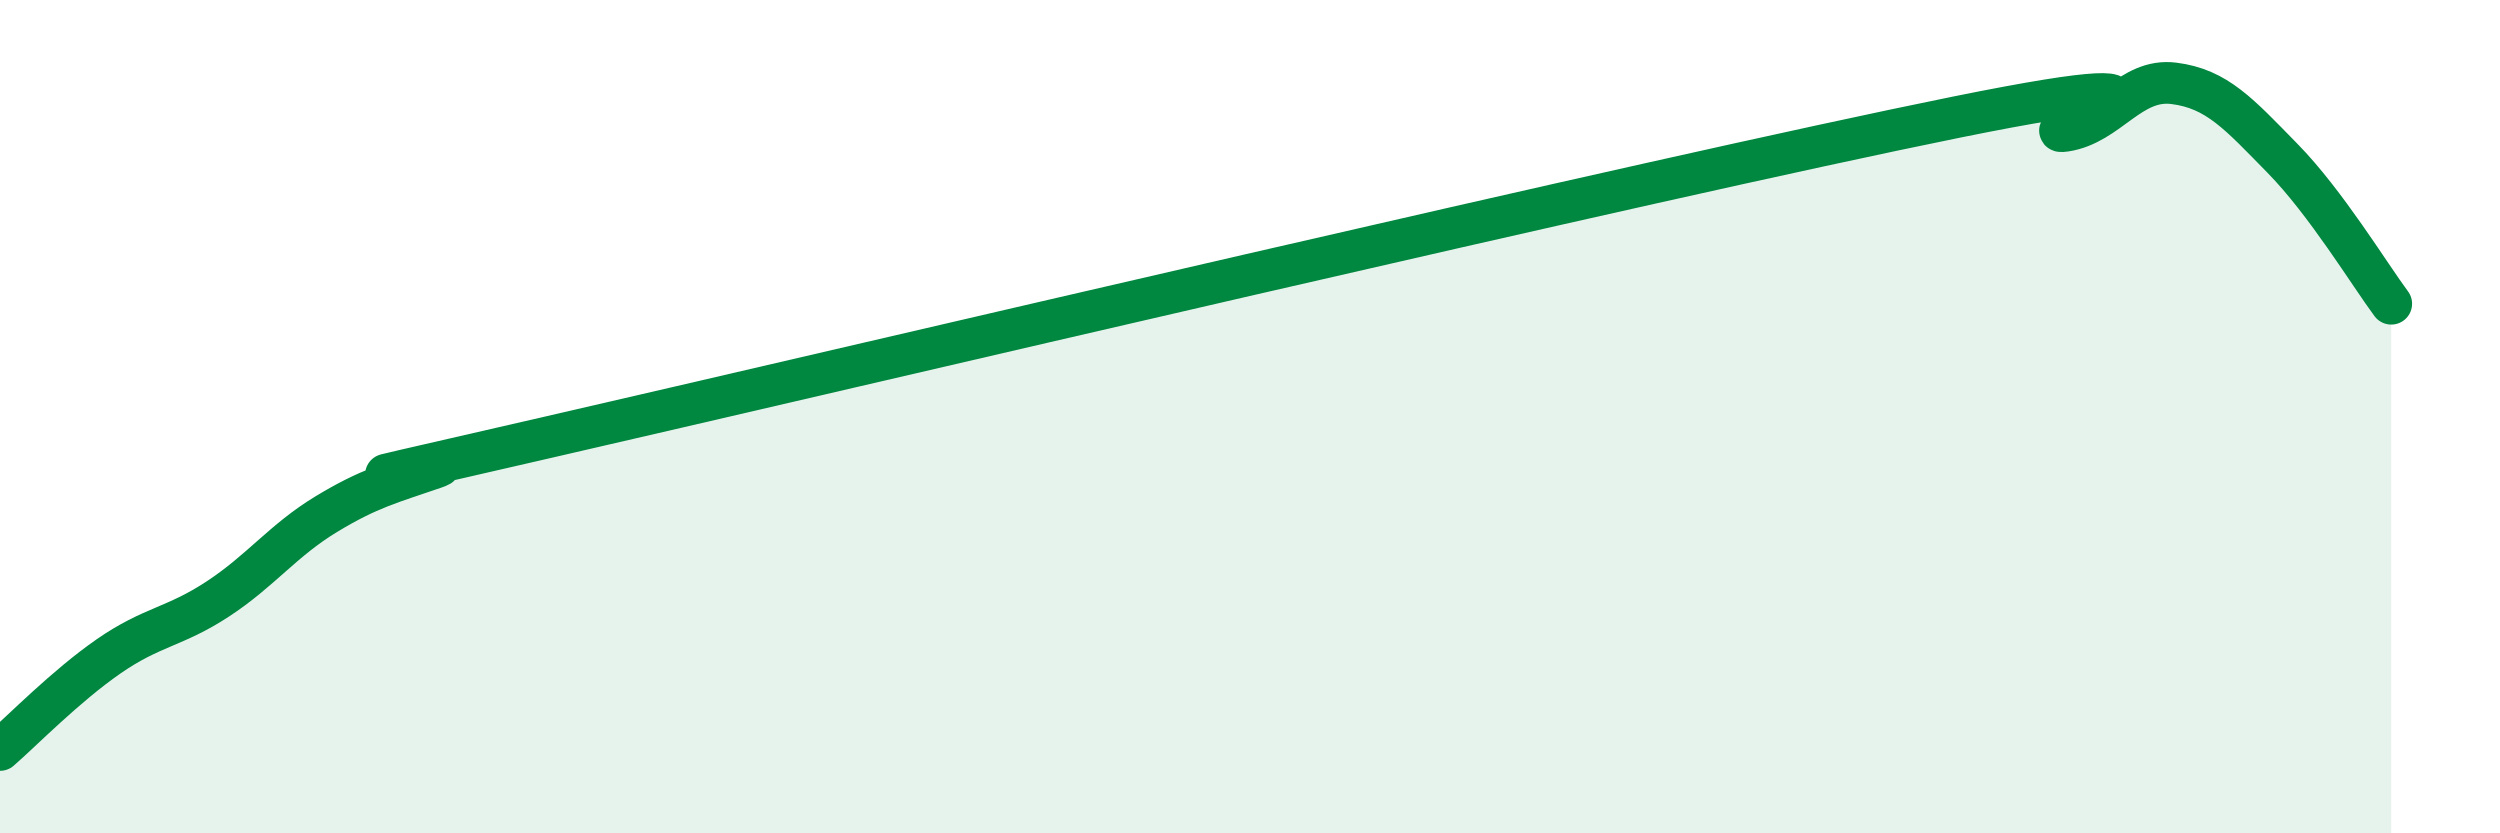 
    <svg width="60" height="20" viewBox="0 0 60 20" xmlns="http://www.w3.org/2000/svg">
      <path
        d="M 0,18 C 0.52,17.55 1.57,16.47 2.61,15.75 C 3.65,15.03 4.18,15.06 5.22,14.38 C 6.26,13.7 6.79,12.97 7.83,12.34 C 8.87,11.71 9.39,11.59 10.43,11.23 C 11.47,10.87 5.73,12.2 13.04,10.52 C 20.35,8.84 39.65,4.29 46.96,2.81 C 54.27,1.33 48.53,3.3 49.57,3.14 C 50.61,2.98 51.13,1.87 52.17,2 C 53.21,2.13 53.74,2.74 54.78,3.8 C 55.82,4.86 56.87,6.59 57.39,7.29L57.39 20L0 20Z"
        fill="#008740"
        opacity="0.1"
        stroke-linecap="round"
        stroke-linejoin="round"
      />
      <path
        d="M 0,18 C 0.52,17.55 1.57,16.47 2.61,15.75 C 3.65,15.03 4.18,15.06 5.22,14.38 C 6.26,13.7 6.79,12.97 7.83,12.34 C 8.87,11.71 9.39,11.59 10.43,11.23 C 11.47,10.87 5.73,12.2 13.04,10.52 C 20.35,8.84 39.65,4.29 46.96,2.81 C 54.27,1.33 48.53,3.3 49.57,3.14 C 50.61,2.98 51.13,1.87 52.17,2 C 53.21,2.13 53.74,2.74 54.78,3.8 C 55.82,4.86 56.87,6.59 57.39,7.29"
        stroke="#008740"
        stroke-width="1"
        fill="none"
        stroke-linecap="round"
        stroke-linejoin="round"
      />
    </svg>
  